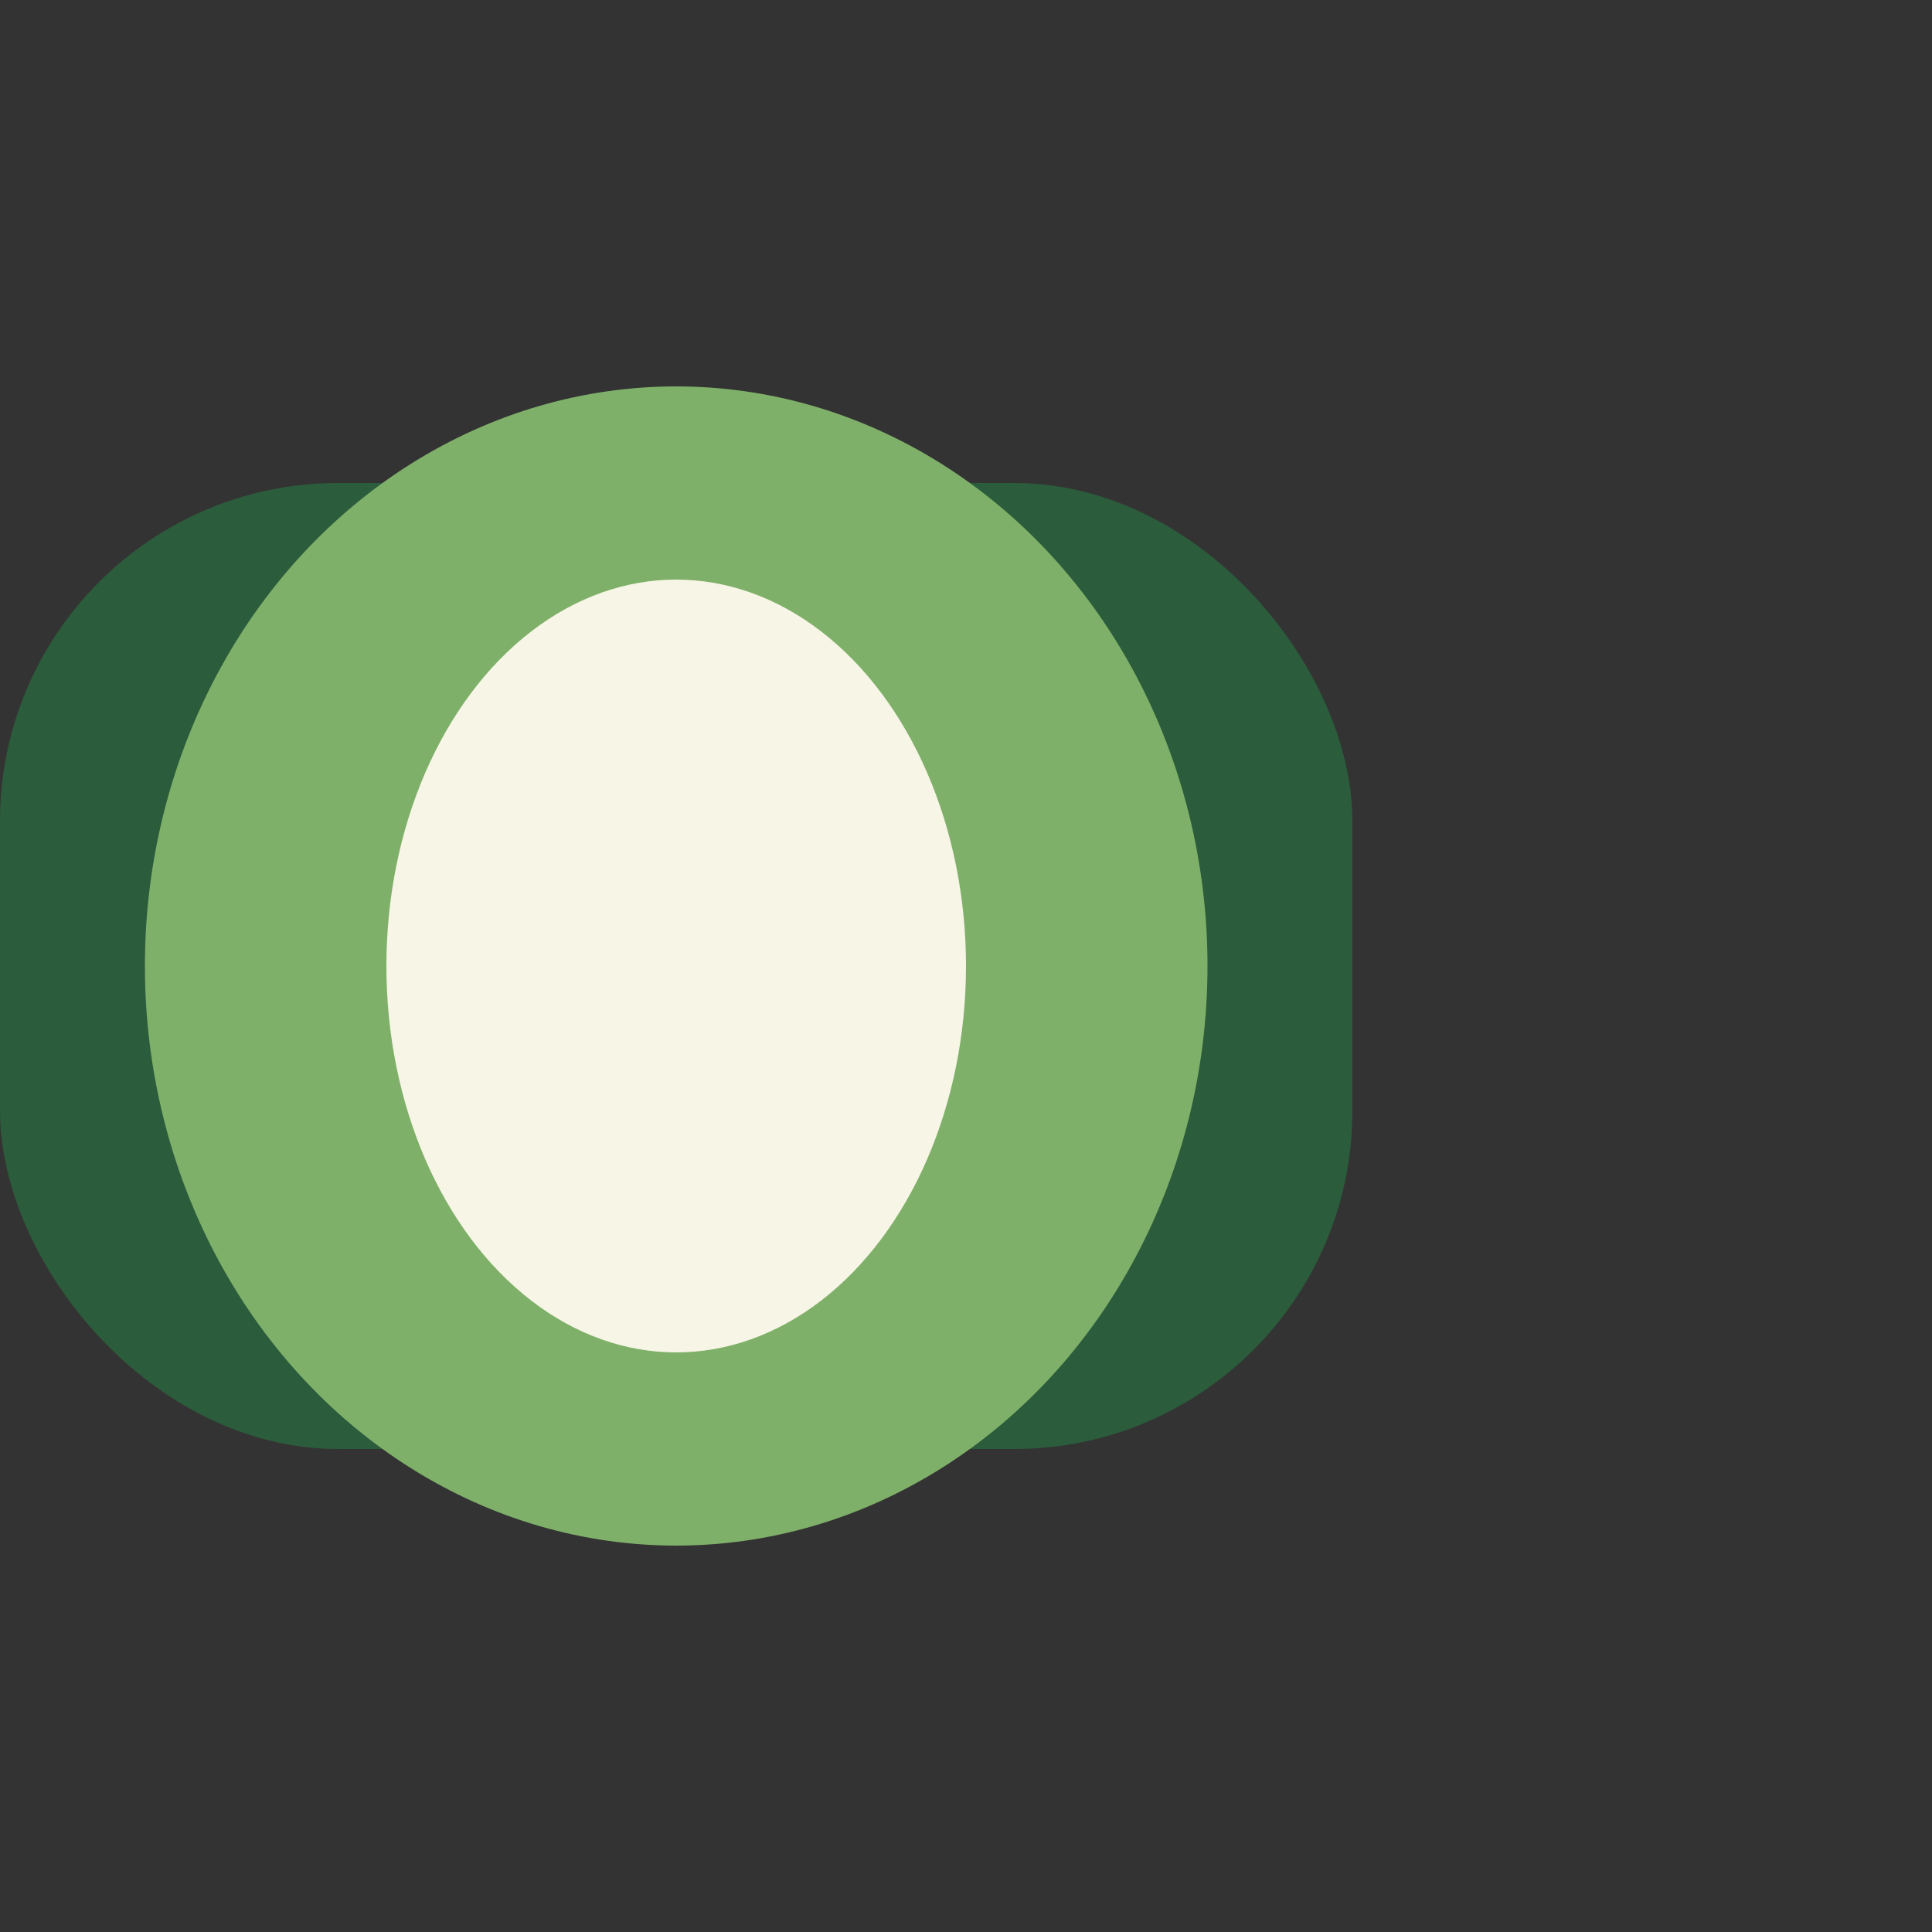 <?xml version="1.0" encoding="UTF-8"?>
<svg xmlns="http://www.w3.org/2000/svg" width="40" height="40" viewBox="0 0 40 40"><rect x="0" y="0" width="40" height="40" fill="#333333" stroke="none"/><rect x="0" y="10" width="28" height="20" rx="7" fill="#2B5C3B"/><ellipse cx="14" cy="20" rx="11" ry="12" fill="#7FB069"/><ellipse cx="14" cy="20" rx="6" ry="8" fill="#F7F5E6"/></svg>